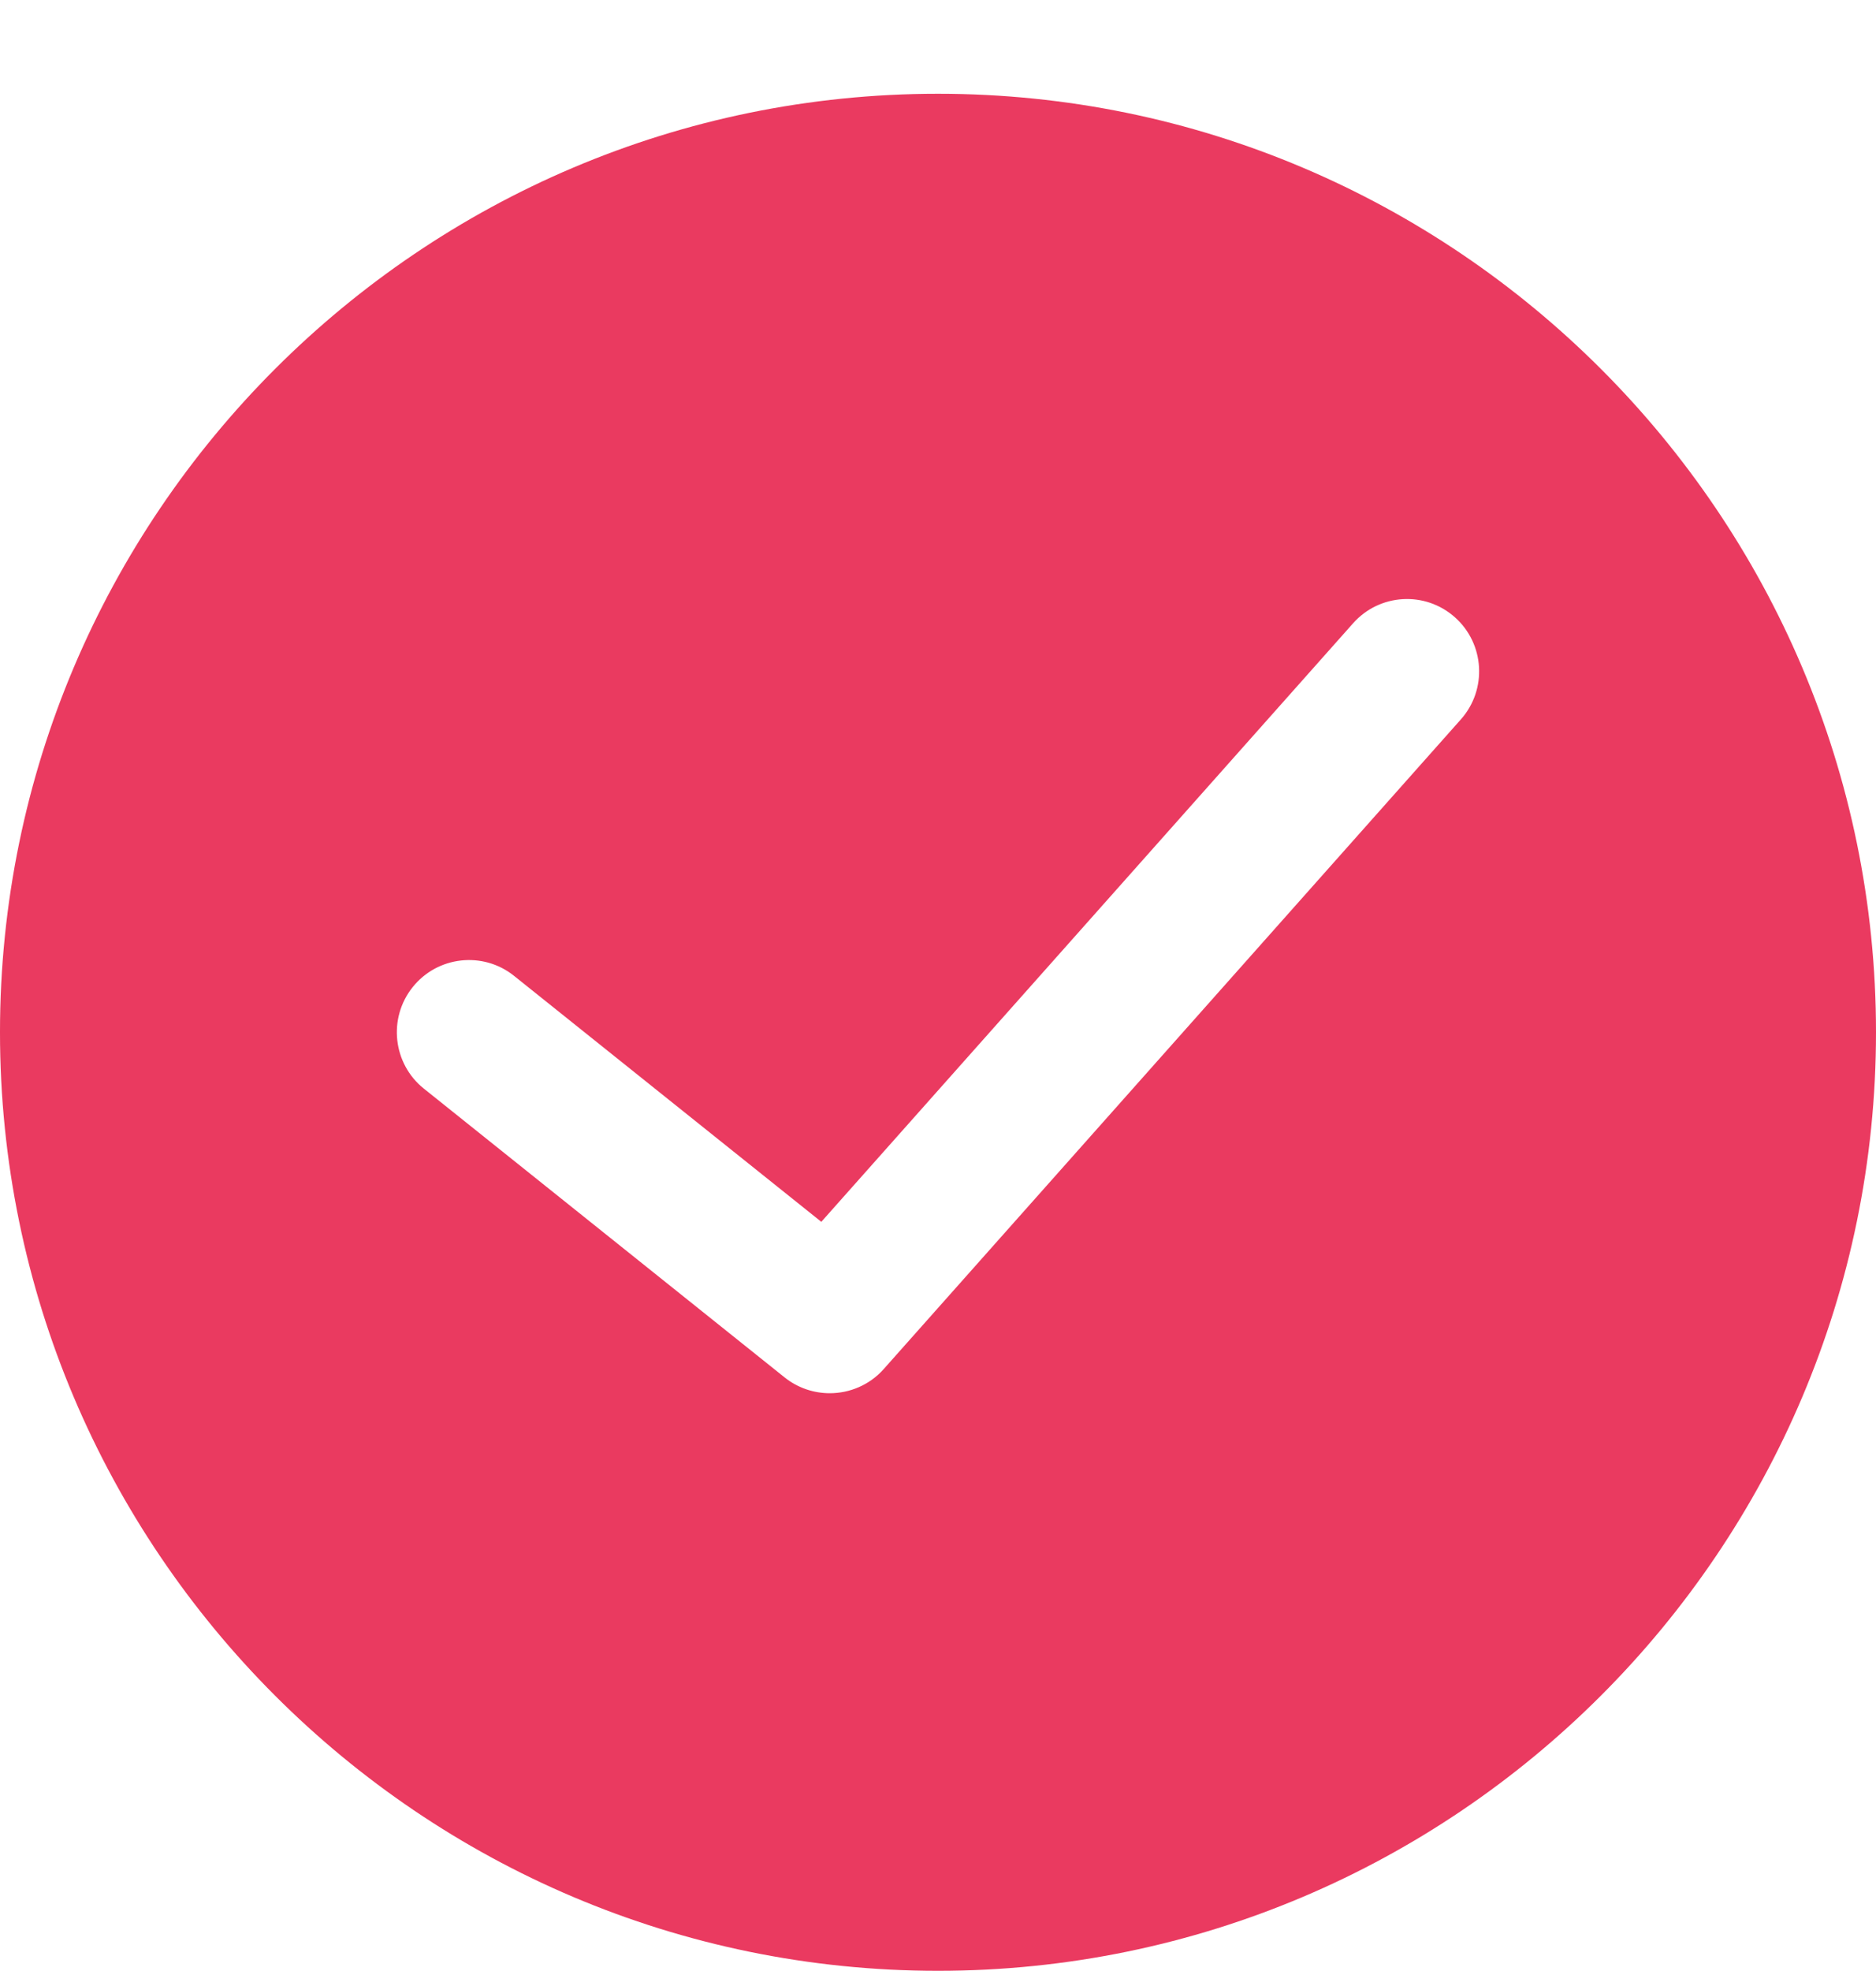 <svg width="20" height="21" viewBox="0 0 20 21" fill="none" xmlns="http://www.w3.org/2000/svg">
<path fill-rule="evenodd" clip-rule="evenodd" d="M10 0.999C4.486 0.999 -6.10352e-05 5.485 -6.10352e-05 10.998C-6.10352e-05 16.513 4.486 20.998 10 20.998C15.514 20.998 20 16.513 20 10.998C20 5.485 15.514 0.999 10 0.999ZM15.575 7.664L9.421 14.587C9.27 14.757 9.058 14.844 8.846 14.844C8.677 14.844 8.507 14.789 8.365 14.676L4.519 11.599C4.188 11.334 4.134 10.85 4.399 10.518C4.664 10.186 5.149 10.132 5.48 10.397L8.756 13.018L14.425 6.641C14.707 6.323 15.193 6.294 15.511 6.577C15.828 6.859 15.857 7.346 15.575 7.664Z" fill="#EA3A60"/>
</svg>
